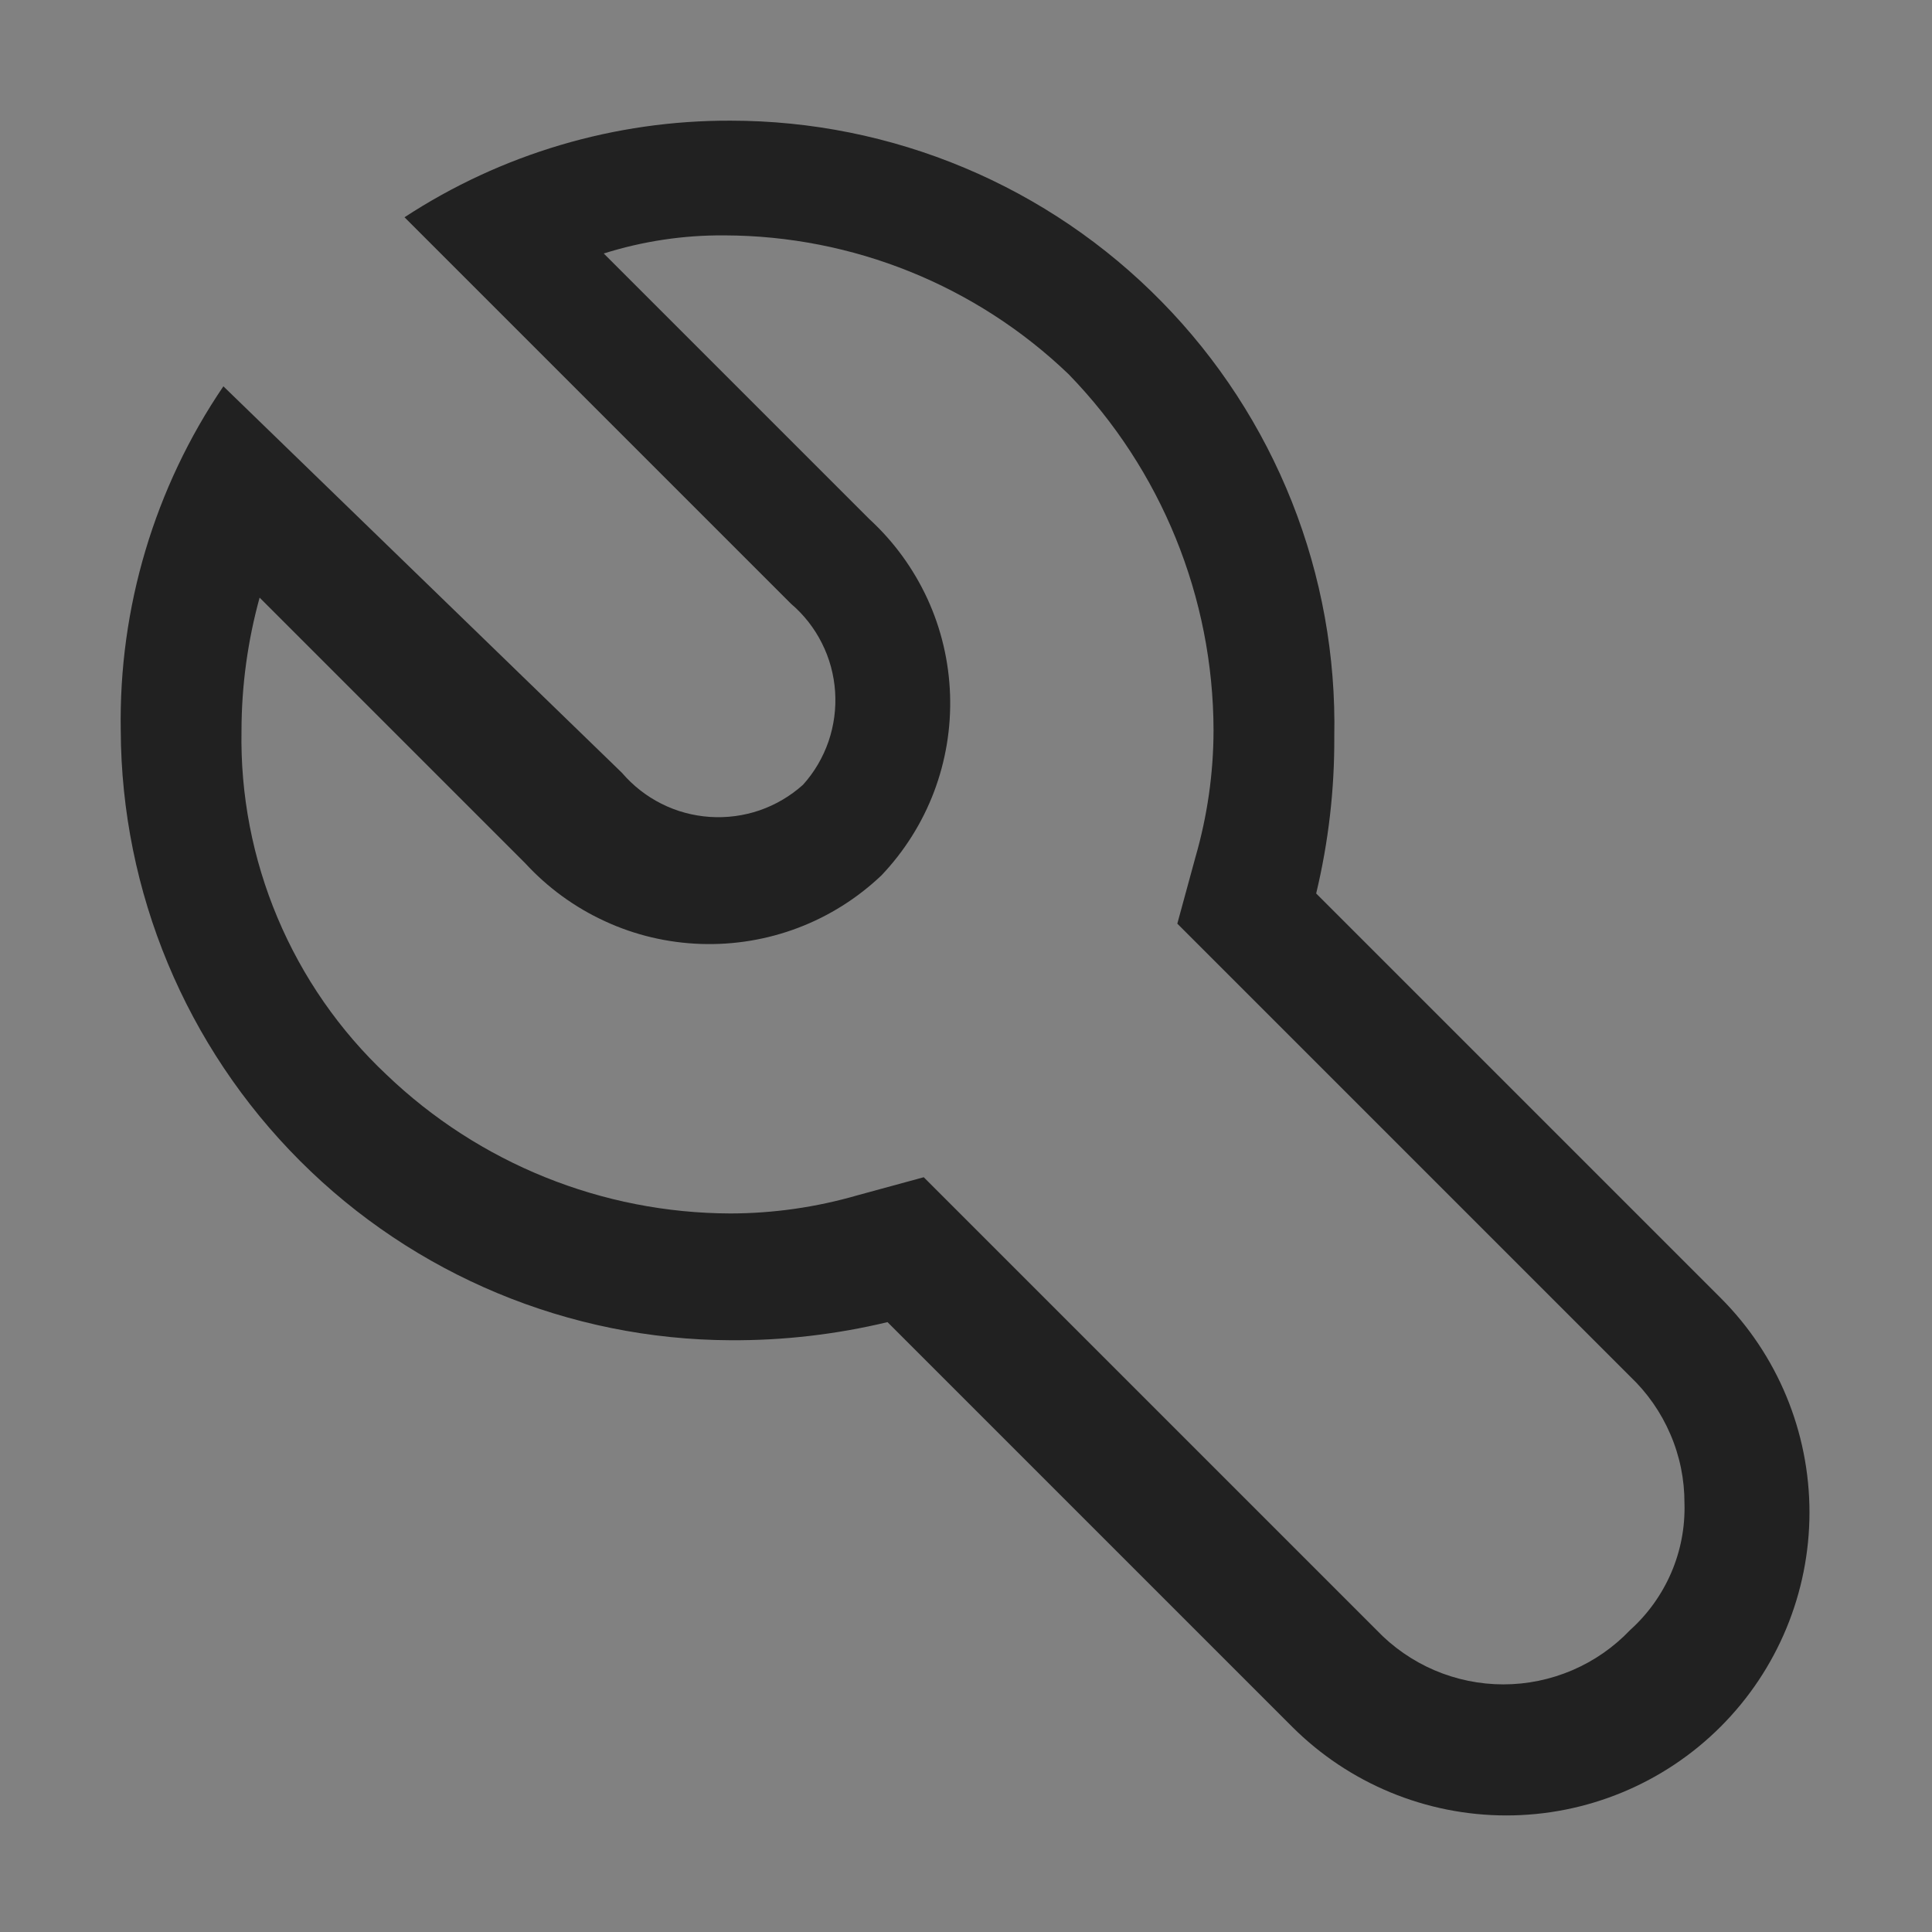 <svg width="24" height="24" viewBox="0 0 24 24" fill="none" xmlns="http://www.w3.org/2000/svg">
<rect x="0" y="0" width="24" height="24" fill="#808080" stroke="none"/>
<rect width="24" height="24" transform="translate(0 -0.001)" fill="white" fill-opacity="0.01" style="mix-blend-mode:multiply"/>
<path d="M9.075 1.499C7.637 1.494 6.229 1.911 5.025 2.699L9.825 7.499C9.985 7.635 10.116 7.802 10.21 7.99C10.305 8.178 10.36 8.383 10.374 8.592C10.388 8.802 10.36 9.012 10.292 9.211C10.223 9.41 10.116 9.593 9.975 9.749C9.819 9.889 9.636 9.997 9.437 10.066C9.239 10.134 9.028 10.162 8.819 10.148C8.609 10.134 8.404 10.079 8.216 9.984C8.029 9.89 7.862 9.759 7.725 9.599L2.775 4.799C1.919 6.058 1.474 7.552 1.5 9.074C1.508 11.081 2.309 13.003 3.728 14.422C5.146 15.841 7.069 16.641 9.075 16.649C9.732 16.653 10.386 16.577 11.025 16.424L16.05 21.449C16.756 22.155 17.714 22.552 18.713 22.552C19.711 22.552 20.669 22.155 21.375 21.449C22.081 20.743 22.478 19.785 22.478 18.787C22.478 17.788 22.081 16.83 21.375 16.124L16.35 11.099C16.503 10.46 16.579 9.806 16.575 9.149C16.595 8.152 16.416 7.16 16.048 6.233C15.68 5.306 15.131 4.461 14.432 3.749C13.734 3.036 12.9 2.47 11.98 2.084C11.06 1.698 10.073 1.499 9.075 1.499ZM15.075 9.074C15.074 9.607 14.998 10.137 14.85 10.649L14.625 11.474L15.225 12.074L20.25 17.099C20.464 17.302 20.634 17.546 20.75 17.817C20.867 18.088 20.926 18.379 20.925 18.674C20.934 18.97 20.878 19.264 20.761 19.536C20.644 19.808 20.47 20.051 20.25 20.249C20.047 20.462 19.803 20.632 19.532 20.748C19.261 20.864 18.97 20.924 18.675 20.924C18.381 20.924 18.089 20.864 17.818 20.748C17.548 20.632 17.303 20.462 17.1 20.249L12.075 15.224L11.475 14.624L10.65 14.849C10.138 14.997 9.608 15.073 9.075 15.074C7.481 15.07 5.951 14.452 4.8 13.349C4.218 12.802 3.758 12.138 3.448 11.402C3.138 10.666 2.985 9.873 3 9.074C3.001 8.516 3.077 7.962 3.225 7.424L6.525 10.724C6.804 11.027 7.14 11.272 7.515 11.444C7.889 11.617 8.294 11.712 8.706 11.726C9.118 11.74 9.529 11.672 9.914 11.526C10.299 11.38 10.651 11.158 10.95 10.874C11.234 10.575 11.456 10.223 11.602 9.838C11.748 9.453 11.816 9.042 11.802 8.63C11.788 8.218 11.693 7.813 11.521 7.439C11.348 7.064 11.104 6.728 10.8 6.449L7.5 3.149C7.985 2.996 8.491 2.92 9 2.924C10.594 2.928 12.125 3.546 13.275 4.649C14.427 5.835 15.072 7.421 15.075 9.074Z" fill="#212121"/>
</svg>
